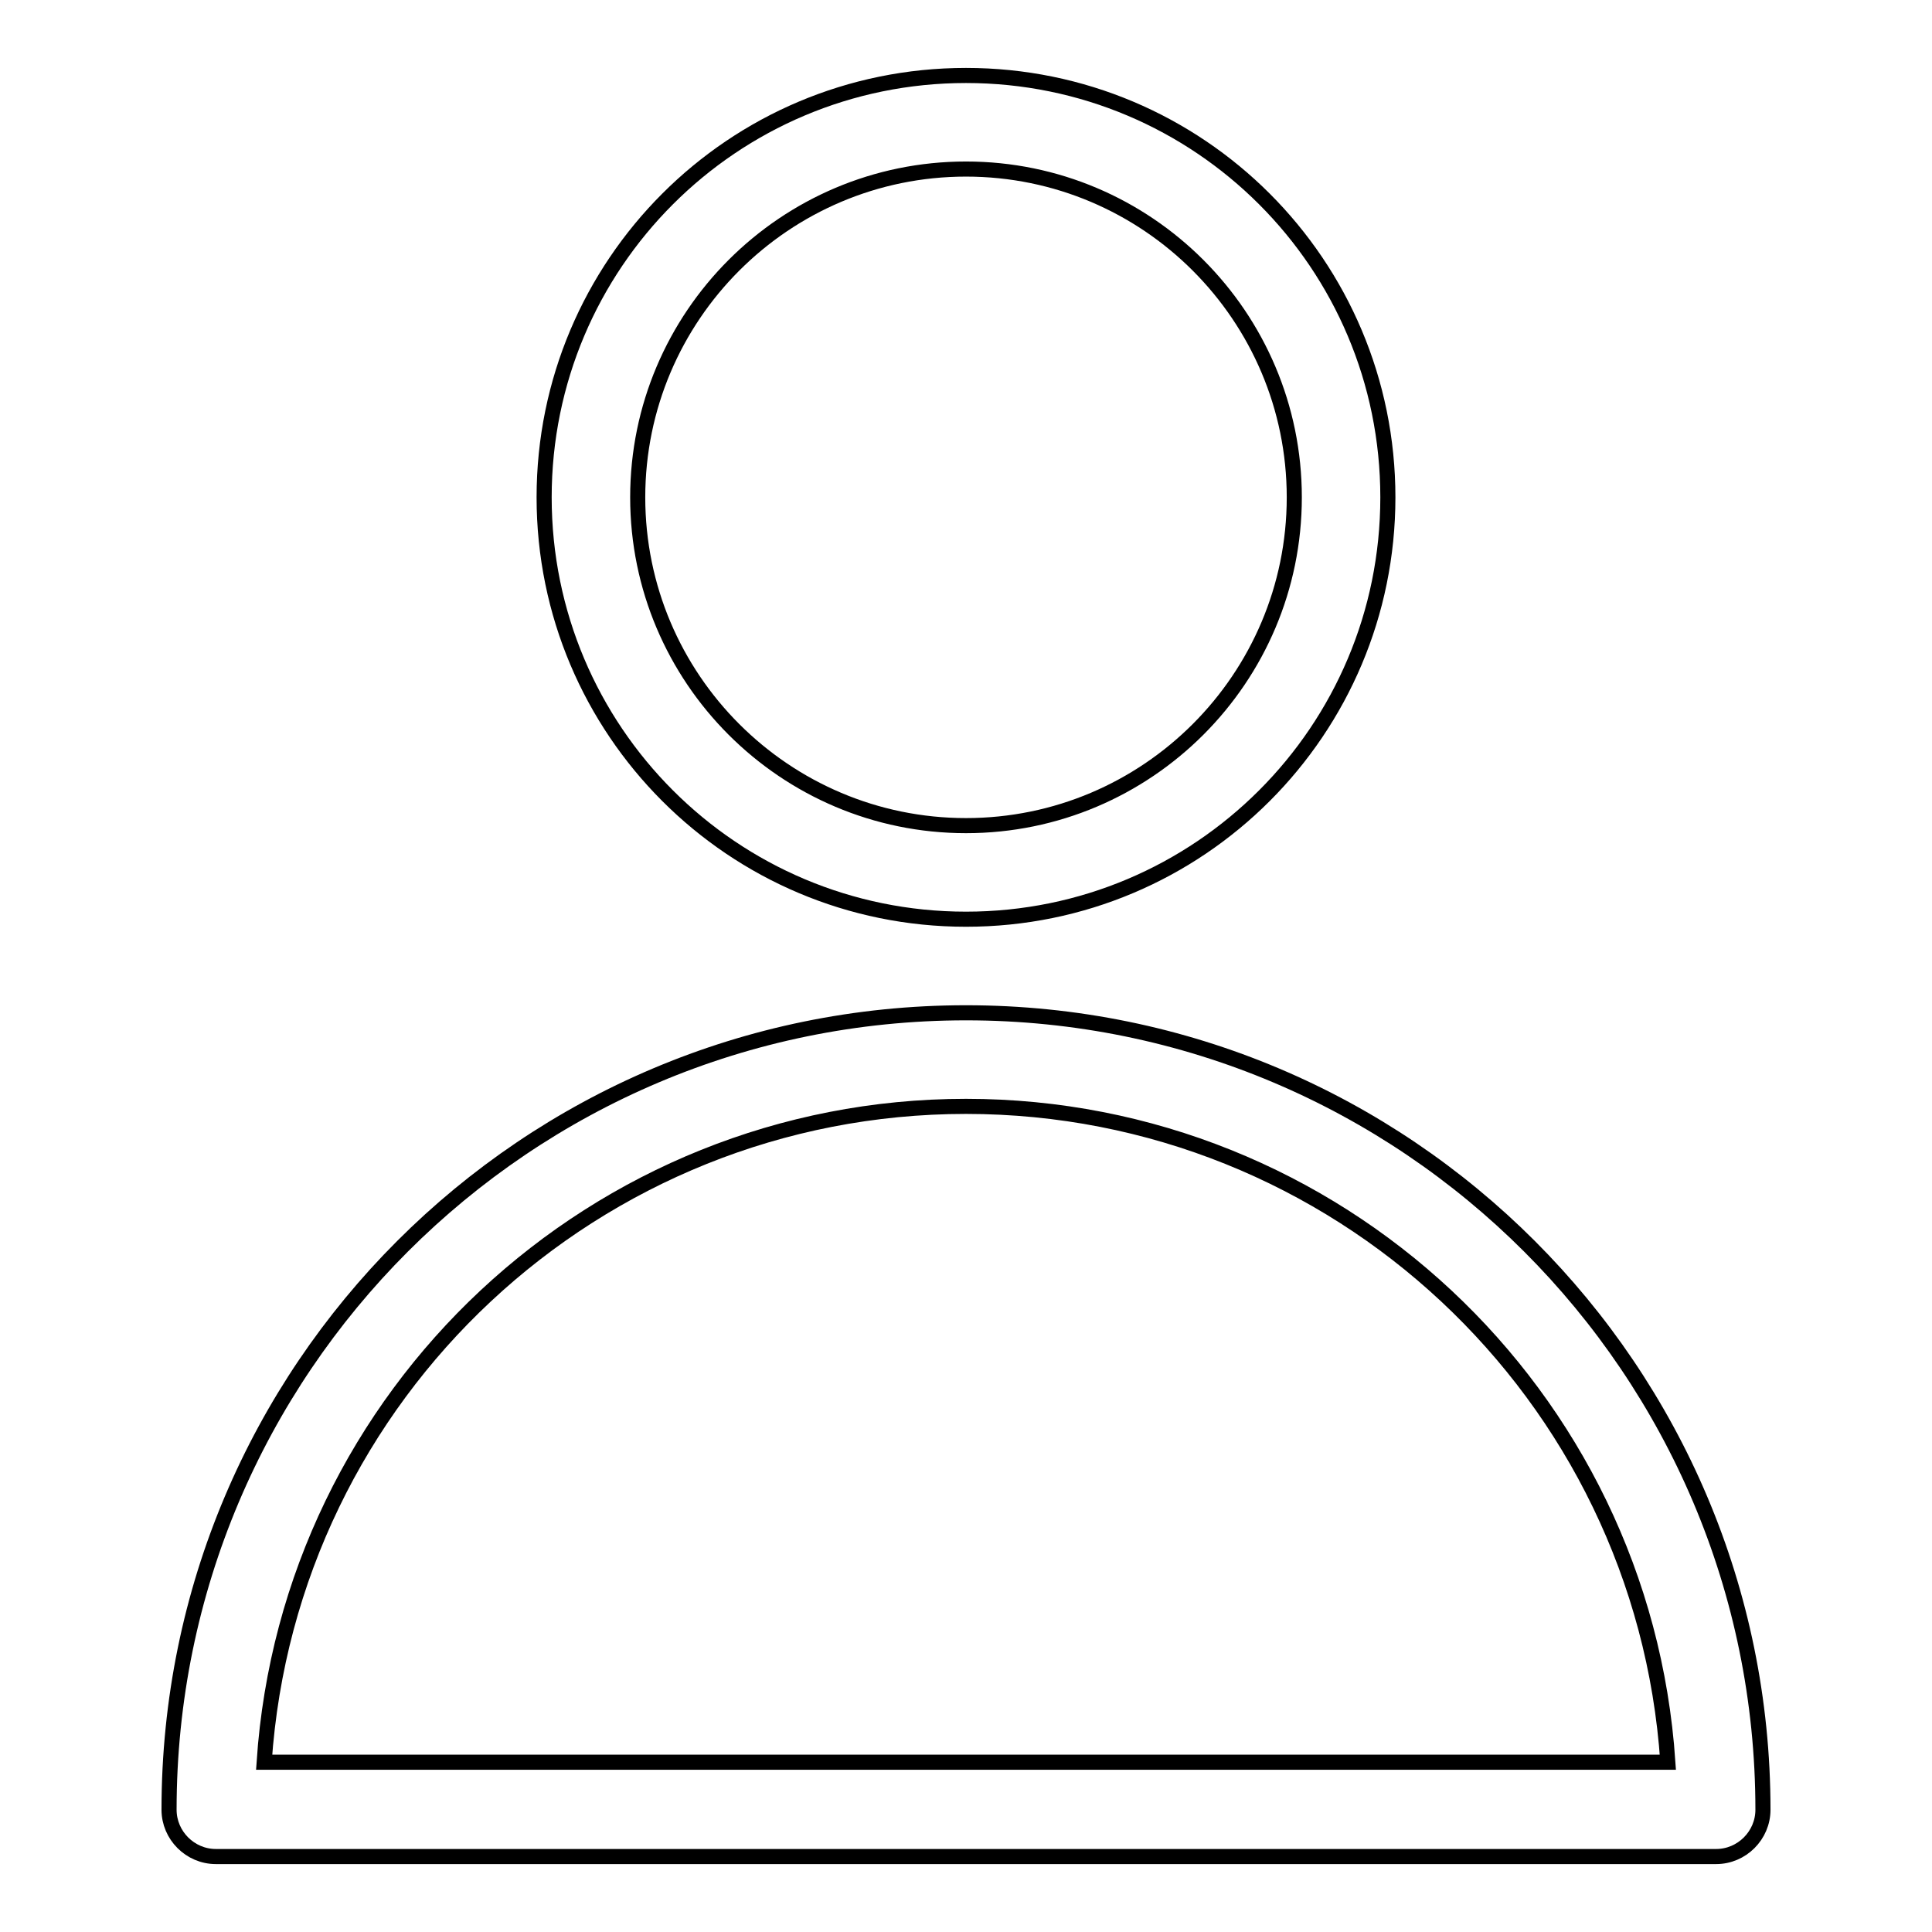 <?xml version="1.0" encoding="utf-8"?>
<!-- Svg Vector Icons : http://www.onlinewebfonts.com/icon -->
<!DOCTYPE svg PUBLIC "-//W3C//DTD SVG 1.1//EN" "http://www.w3.org/Graphics/SVG/1.1/DTD/svg11.dtd">
<svg version="1.1" xmlns="http://www.w3.org/2000/svg" xmlns:xlink="http://www.w3.org/1999/xlink" x="0px" y="0px" viewBox="0 0 256 256" enable-background="new 0 0 256 256" xml:space="preserve">
<g> <path stroke-width="2" fill-opacity="0" stroke="#000000"  d="M128,146.6c-49,0-89.7,38-93,86.9H221C217.7,184.6,177,146.6,128,146.6z M128,134.2 c58.3,0,105.6,47.3,105.6,105.6l0,0c0,3.4-2.8,6.2-6.2,6.2H28.6c-3.4,0-6.2-2.8-6.2-6.2l0,0C22.4,181.5,69.7,134.2,128,134.2 L128,134.2z M128,121.8c-30.9,0-55.9-25-55.9-55.9S97.1,10,128,10s55.9,25,55.9,55.9S158.9,121.8,128,121.8z M128,109.4 c24,0,43.5-19.5,43.5-43.5S152,22.4,128,22.4S84.5,41.9,84.5,65.9S104,109.4,128,109.4z"/></g>
</svg>